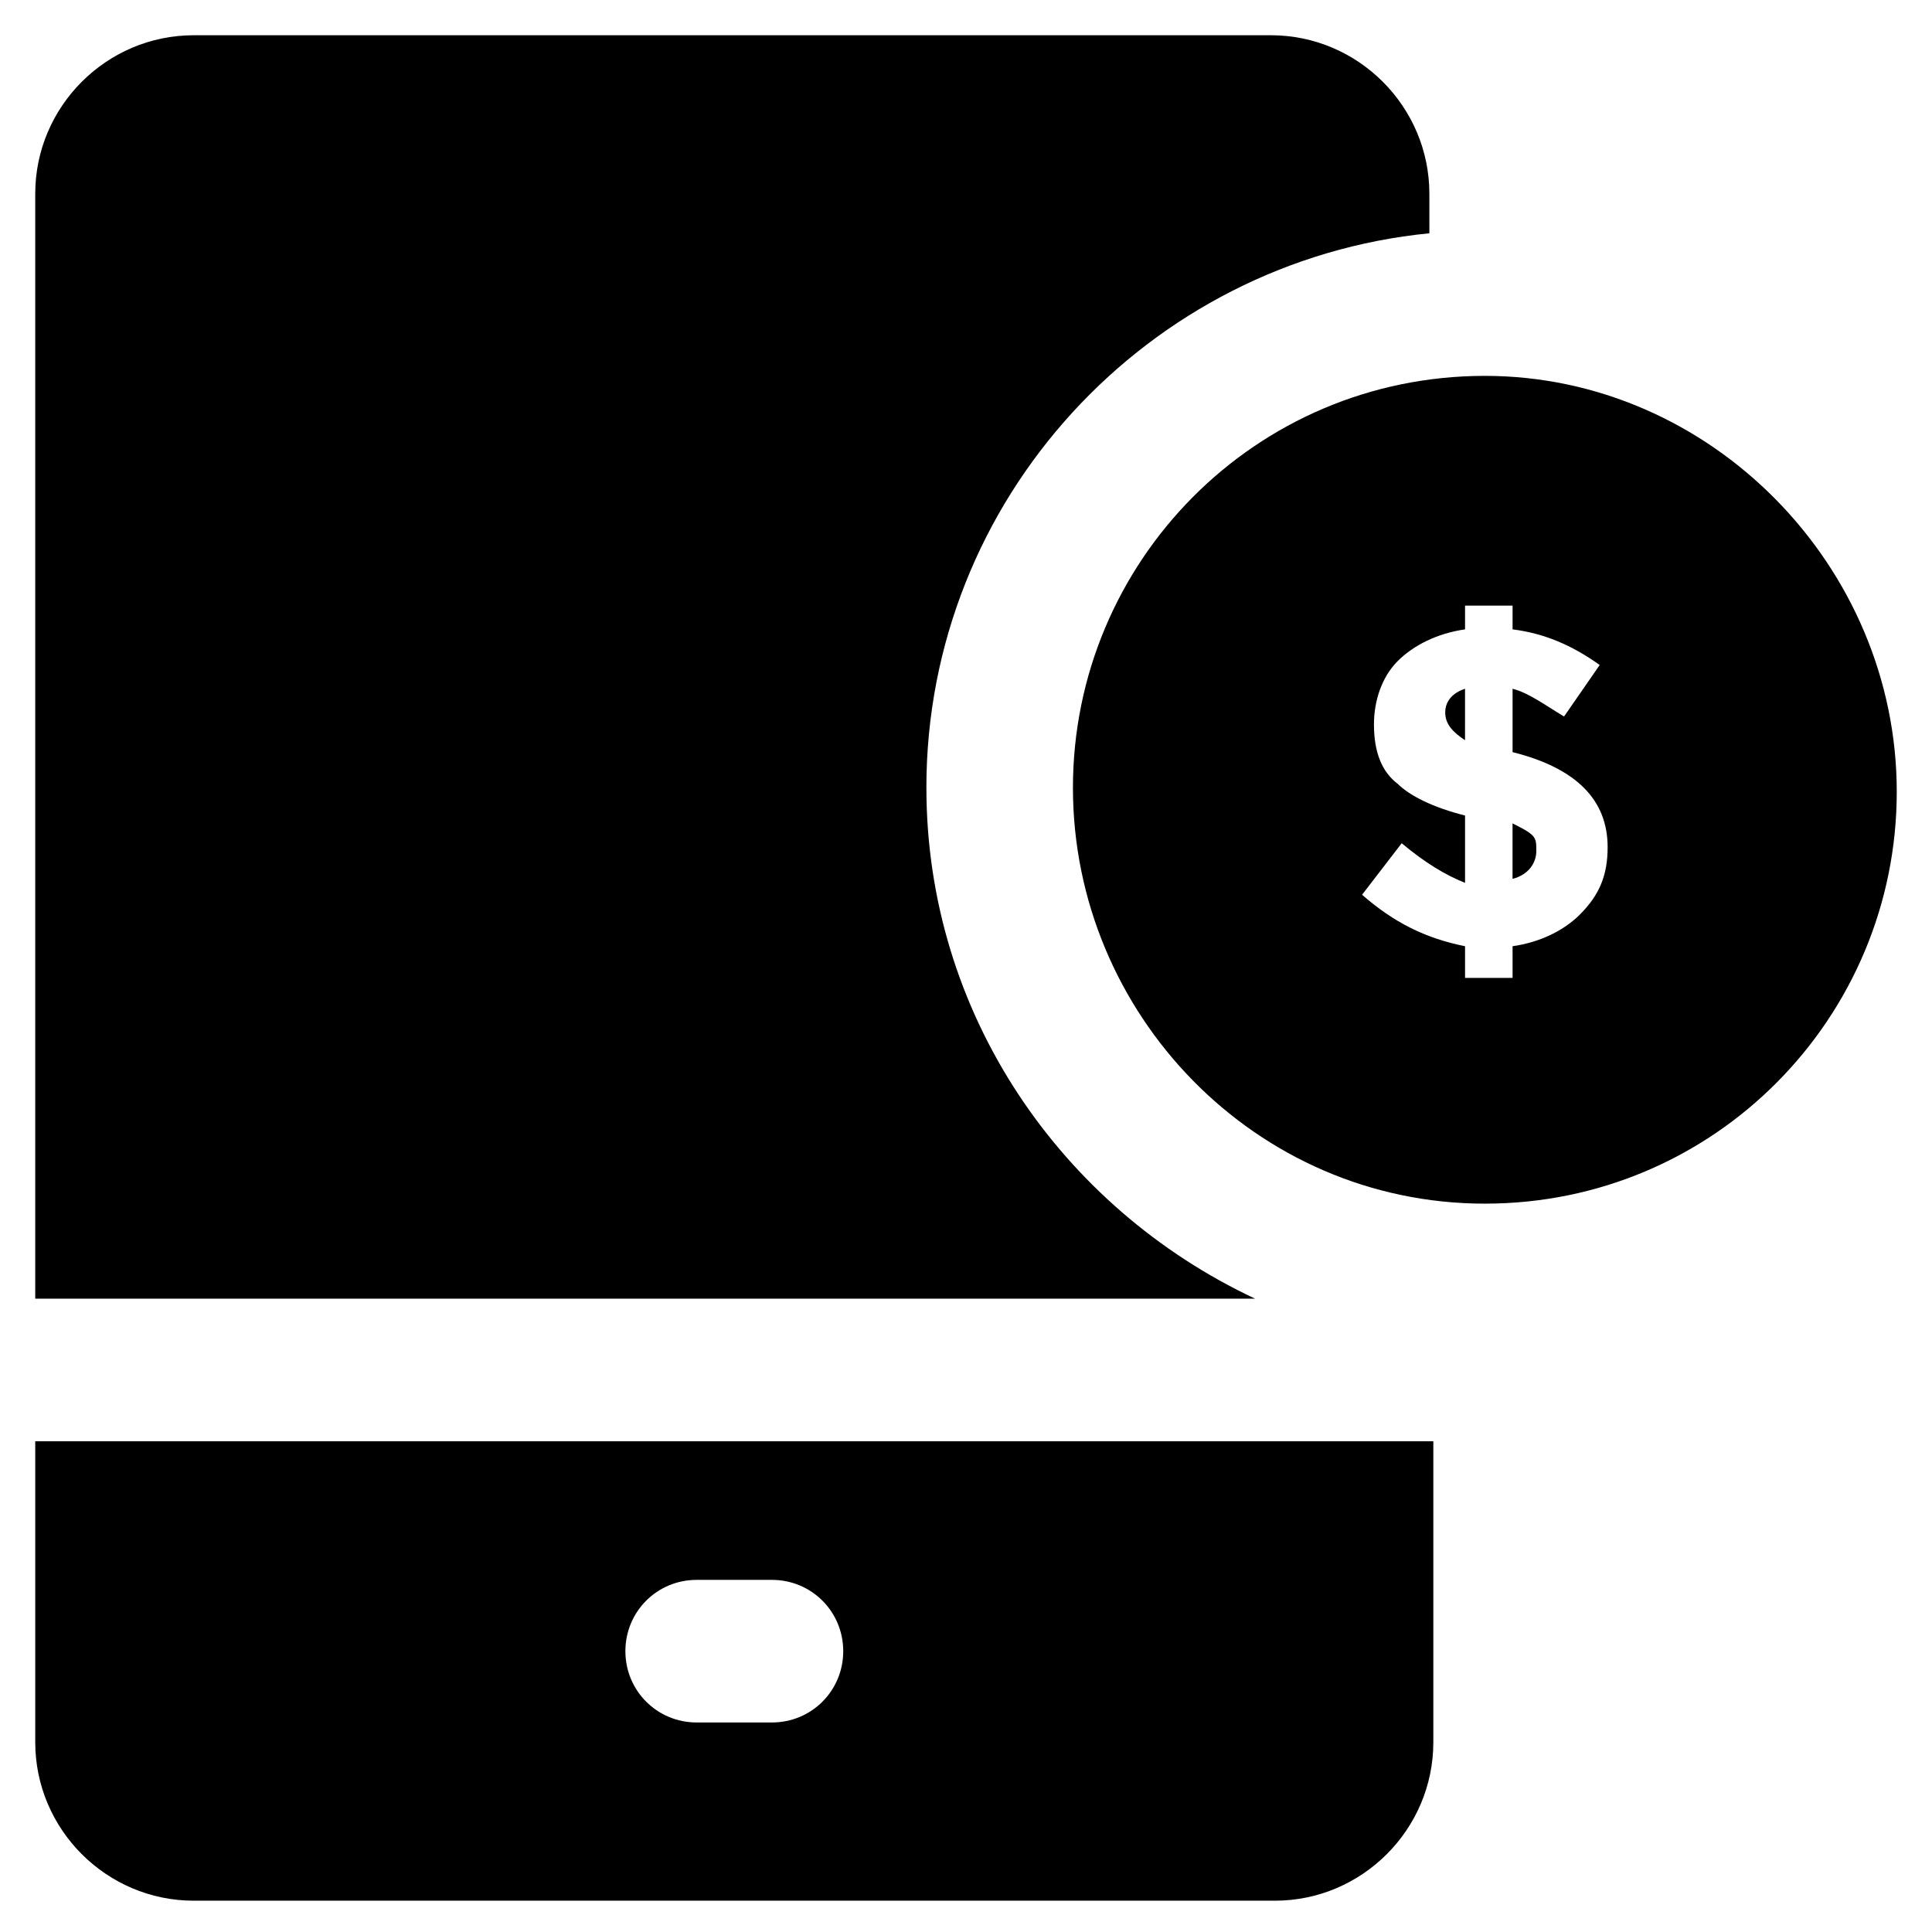 <?xml version="1.0" encoding="UTF-8"?>
<!-- Uploaded to: ICON Repo, www.iconrepo.com, Generator: ICON Repo Mixer Tools -->
<svg fill="#000000" width="800px" height="800px" version="1.1" viewBox="144 144 512 512" xmlns="http://www.w3.org/2000/svg">
 <g>
  <path d="m544.84 362.21v14.695c4.199-1.051 6.297-4.199 6.297-7.348 0-2.098 0-3.148-1.051-4.199-1.047-1.047-3.148-2.098-5.246-3.148z"/>
  <path d="m527 332.82c0 3.148 2.098 5.246 5.246 7.348l0.004-13.645c-3.148 1.047-5.25 3.148-5.25 6.297z"/>
  <path d="m537.5 243.61c-60.879 0-109.16 49.332-109.16 109.16 0 59.824 48.285 110.21 109.16 110.21 60.879 0 109.16-49.332 109.16-109.16s-49.332-110.21-109.16-110.21zm25.191 142.75c-4.199 4.199-10.496 7.348-17.844 8.398v8.398h-12.594v-8.398c-10.496-2.098-18.895-6.297-27.289-13.645l10.496-13.645c6.297 5.246 11.547 8.398 16.793 10.496v-17.844c-8.398-2.098-14.695-5.246-17.844-8.398-4.199-3.148-6.297-8.398-6.297-15.742 0-6.297 2.098-12.594 6.297-16.793 4.199-4.199 10.496-7.348 17.844-8.398v-6.297h12.594v6.297c8.398 1.051 15.742 4.199 23.09 9.445l-9.445 13.645c-5.246-3.148-9.445-6.297-13.645-7.348v16.793c8.398 2.098 14.695 5.246 18.895 9.445s6.297 9.445 6.297 15.742c0 7.352-2.102 12.598-7.348 17.848z"/>
  <path d="m153.34 525.95v79.77c0 23.09 18.895 41.984 41.984 41.984h286.54c23.09 0 41.984-18.895 41.984-41.984v-79.77zm195.23 74.523h-19.941c-10.496 0-18.895-8.398-18.895-18.895s8.398-18.895 18.895-18.895h19.941c10.496 0 18.895 8.398 18.895 18.895s-8.398 18.895-18.895 18.895z"/>
  <path d="m389.5 352.77c0-76.621 58.777-139.6 133.3-146.95l-0.004-10.496c0-23.09-18.895-41.984-41.984-41.984h-285.49c-23.09 0-41.984 18.895-41.984 41.984v292.84h323.28c-51.43-24.141-87.113-75.57-87.113-135.4z"/>
 </g>
</svg>